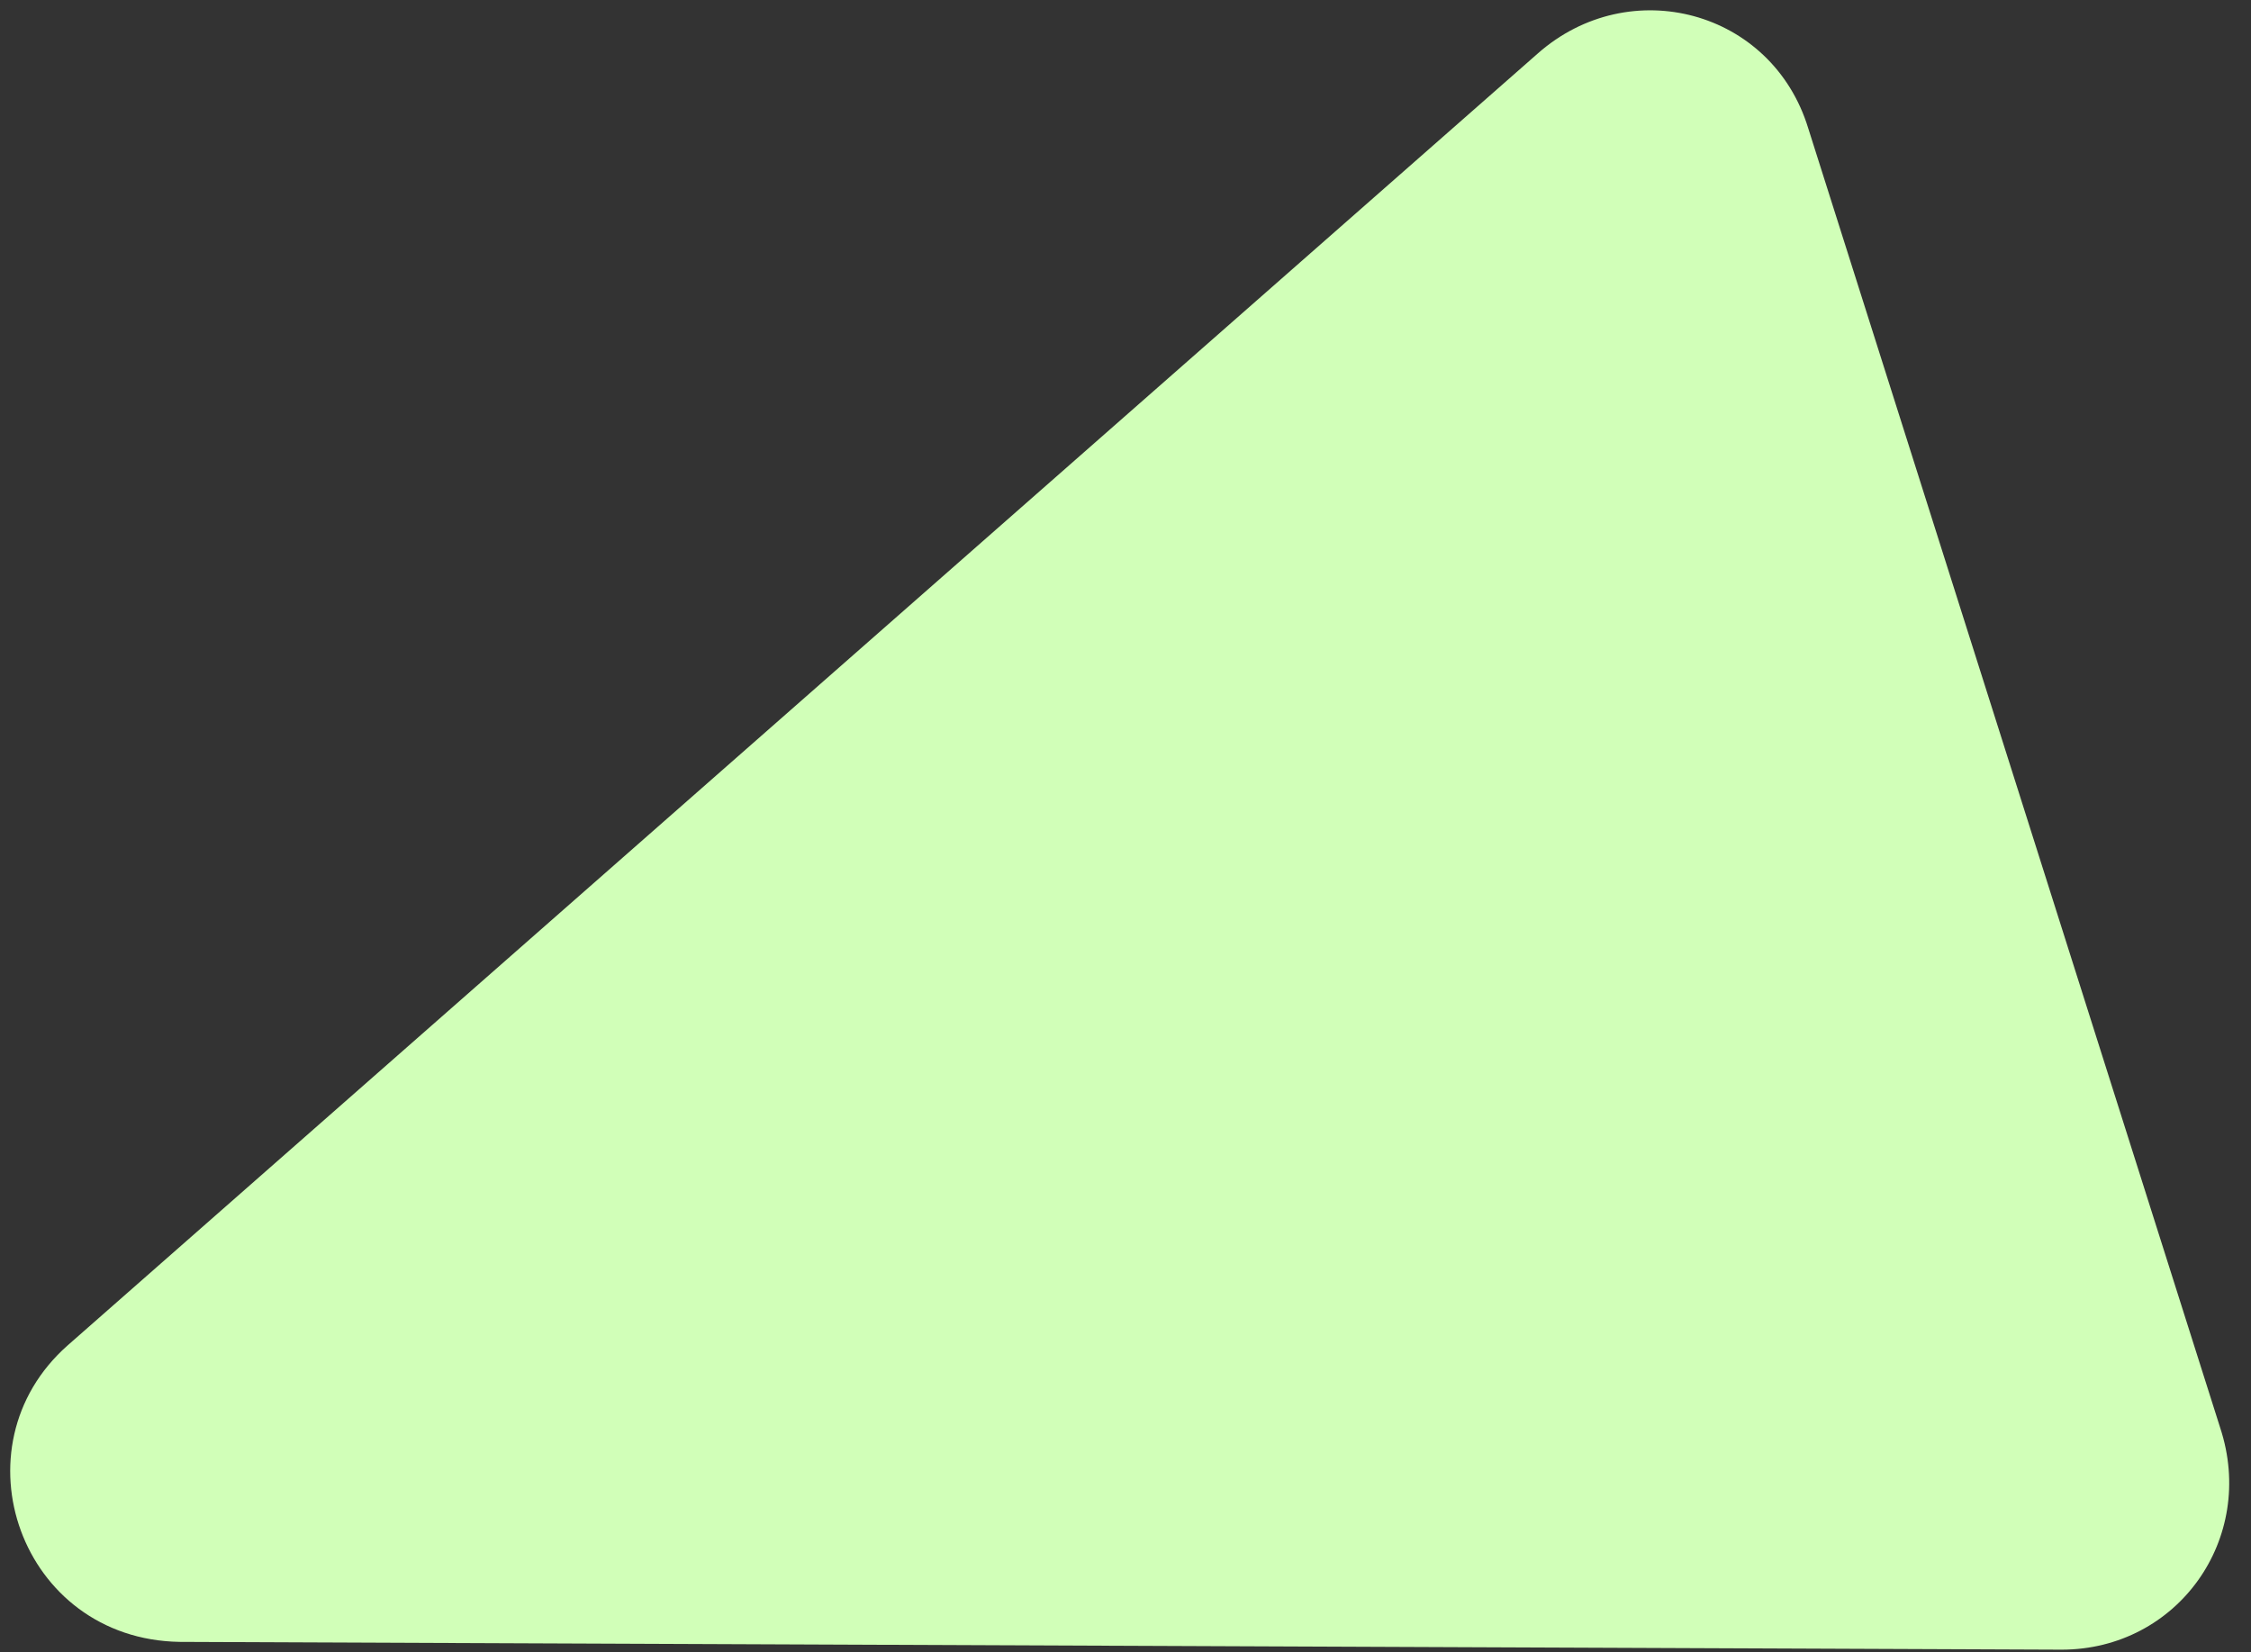 <svg width="79" height="58" viewBox="0 0 79 58" fill="none" xmlns="http://www.w3.org/2000/svg">
<rect x="0" y="0" width="79" height="58" fill="#333333" stroke="none"/>
<path d="M77.919 50.117L63.46 4.5C62.192 0.356 57.192 -0.97 53.966 1.88L2.374 47.224C-1.658 50.786 0.72 57.54 6.304 57.631L72.355 57.904C76.421 57.901 79.203 54.008 77.919 50.117Z" fill="#D1FFB8"/>
</svg>
